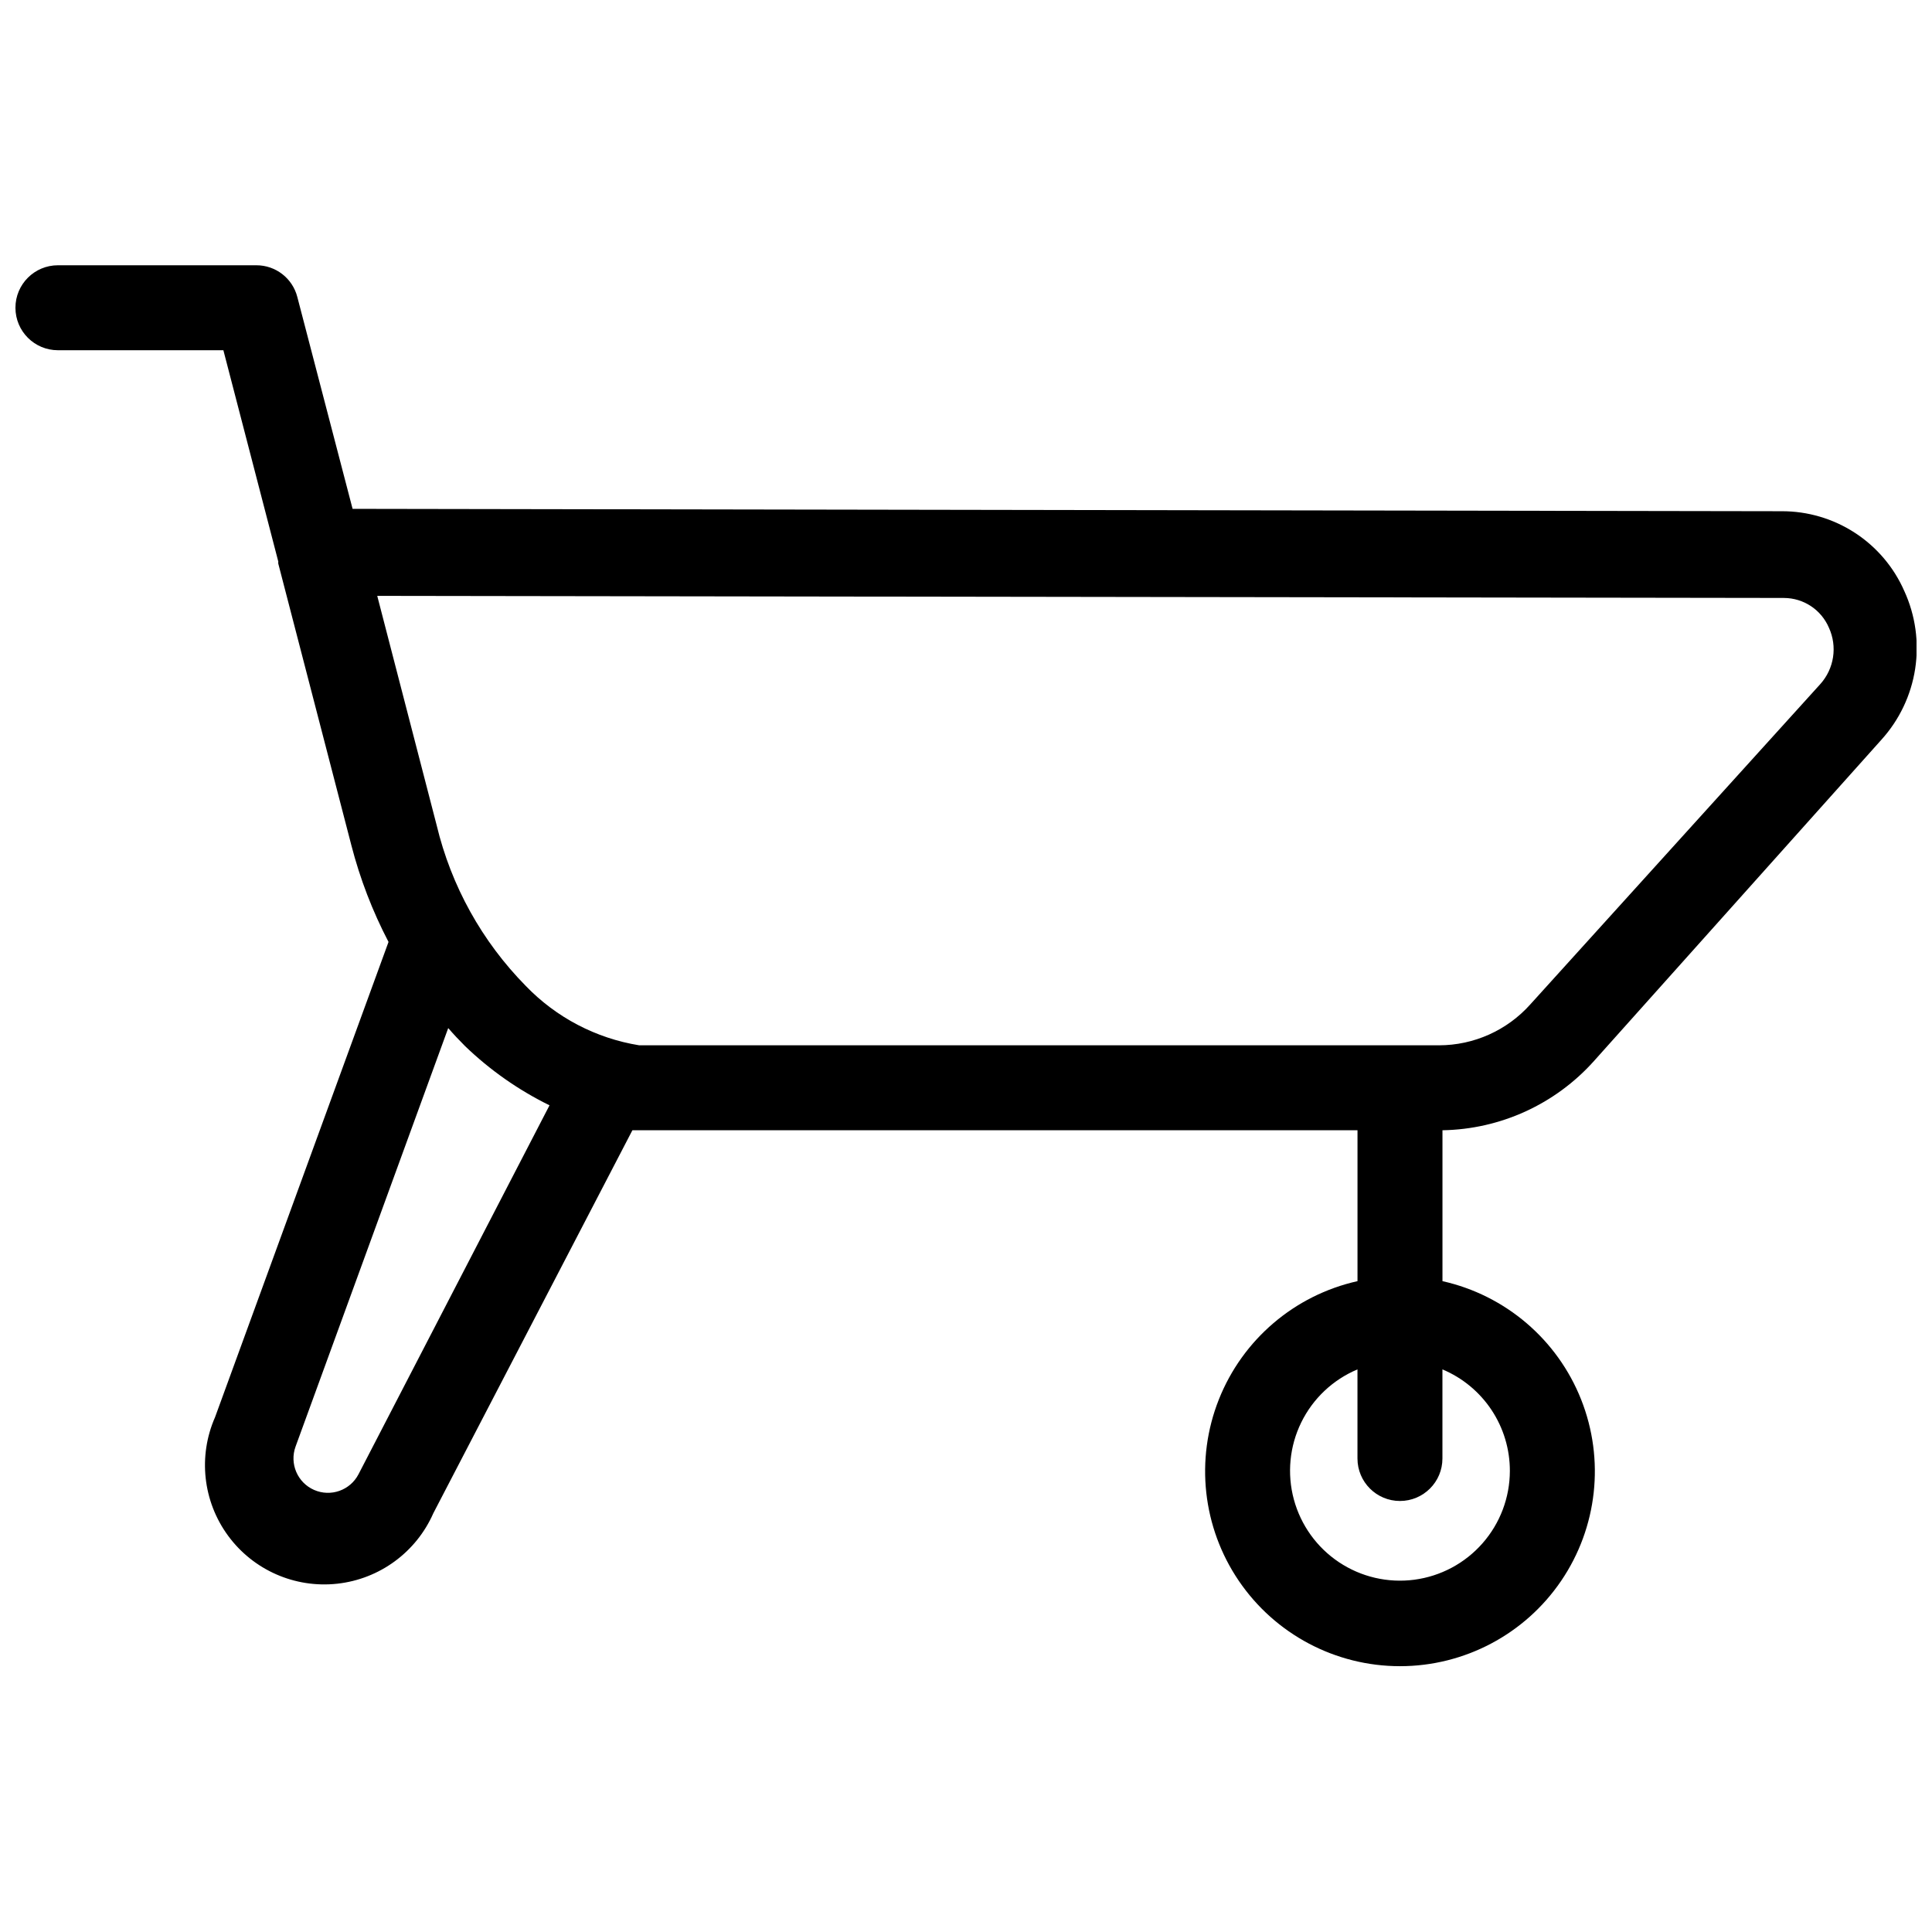 <?xml version="1.0" encoding="UTF-8"?>
<!-- Uploaded to: SVG Repo, www.svgrepo.com, Generator: SVG Repo Mixer Tools -->
<svg width="800px" height="800px" version="1.1" viewBox="144 144 512 512" xmlns="http://www.w3.org/2000/svg">
 <defs>
  <clipPath id="a">
   <path d="m148.09 214h503.81v372h-503.81z"/>
  </clipPath>
 </defs>
 <g clip-path="url(#a)">
  <path d="m566.41 425.19 76.203-85.176-0.004 0.004c4.746-5.254 7.852-11.777 8.93-18.773 1.074-6.996 0.078-14.152-2.867-20.59-2.762-6.312-7.312-11.684-13.09-15.445-5.777-3.762-12.527-5.754-19.422-5.731l-378.72-0.629-14.641-56.129c-1.266-4.965-5.742-8.434-10.863-8.422h-52.586c-6.219 0-11.258 5.039-11.258 11.258s5.039 11.258 11.258 11.258h43.848l14.562 56.047c-0.047 0.18-0.047 0.371 0 0.551l19.363 74.625v0.004c2.297 8.875 5.598 17.457 9.84 25.582l-45.973 125.95c-4.539 10.336-3.223 22.309 3.457 31.41 6.68 9.102 17.707 13.949 28.93 12.715s20.934-8.363 25.473-18.699l52.742-101.47h192.16v39.988c-16.691 3.731-30.453 15.48-36.754 31.383-6.297 15.906-4.312 33.895 5.301 48.039 9.613 14.148 25.609 22.617 42.711 22.617 17.105 0 33.102-8.469 42.715-22.617 9.613-14.145 11.598-32.133 5.297-48.039-6.297-15.902-20.062-27.652-36.754-31.383v-39.988c15.355-0.254 29.906-6.902 40.148-18.344zm-327.4 109.5c-2.219 4.269-7.367 6.09-11.773 4.156s-6.555-6.953-4.914-11.477l40.461-110.92c1.418 1.652 2.914 3.227 4.41 4.723v0.004c6.613 6.379 14.184 11.691 22.434 15.742zm305.12-0.863c-0.016 7.055-2.59 13.867-7.25 19.164-4.656 5.301-11.078 8.73-18.074 9.652s-14.09-0.727-19.961-4.641c-5.871-3.914-10.121-9.828-11.961-16.641s-1.145-14.059 1.957-20.398c3.102-6.336 8.395-11.332 14.902-14.059v23.617-0.004c0 6.219 5.043 11.258 11.258 11.258 6.219 0 11.258-5.039 11.258-11.258v-23.617 0.004c5.305 2.219 9.832 5.965 13.012 10.754 3.18 4.793 4.871 10.418 4.859 16.168zm-18.816-112.81h-211.91c-11.465-1.852-22.016-7.375-30.07-15.742-11.605-11.781-19.77-26.508-23.617-42.59l-15.742-60.773 372.82 0.551-0.004 0.004c5.18 0.02 9.848 3.113 11.887 7.871 2.293 4.996 1.395 10.871-2.281 14.957l-76.832 84.859c-6.164 6.91-14.984 10.863-24.246 10.863z"/>
 </g>
</svg>